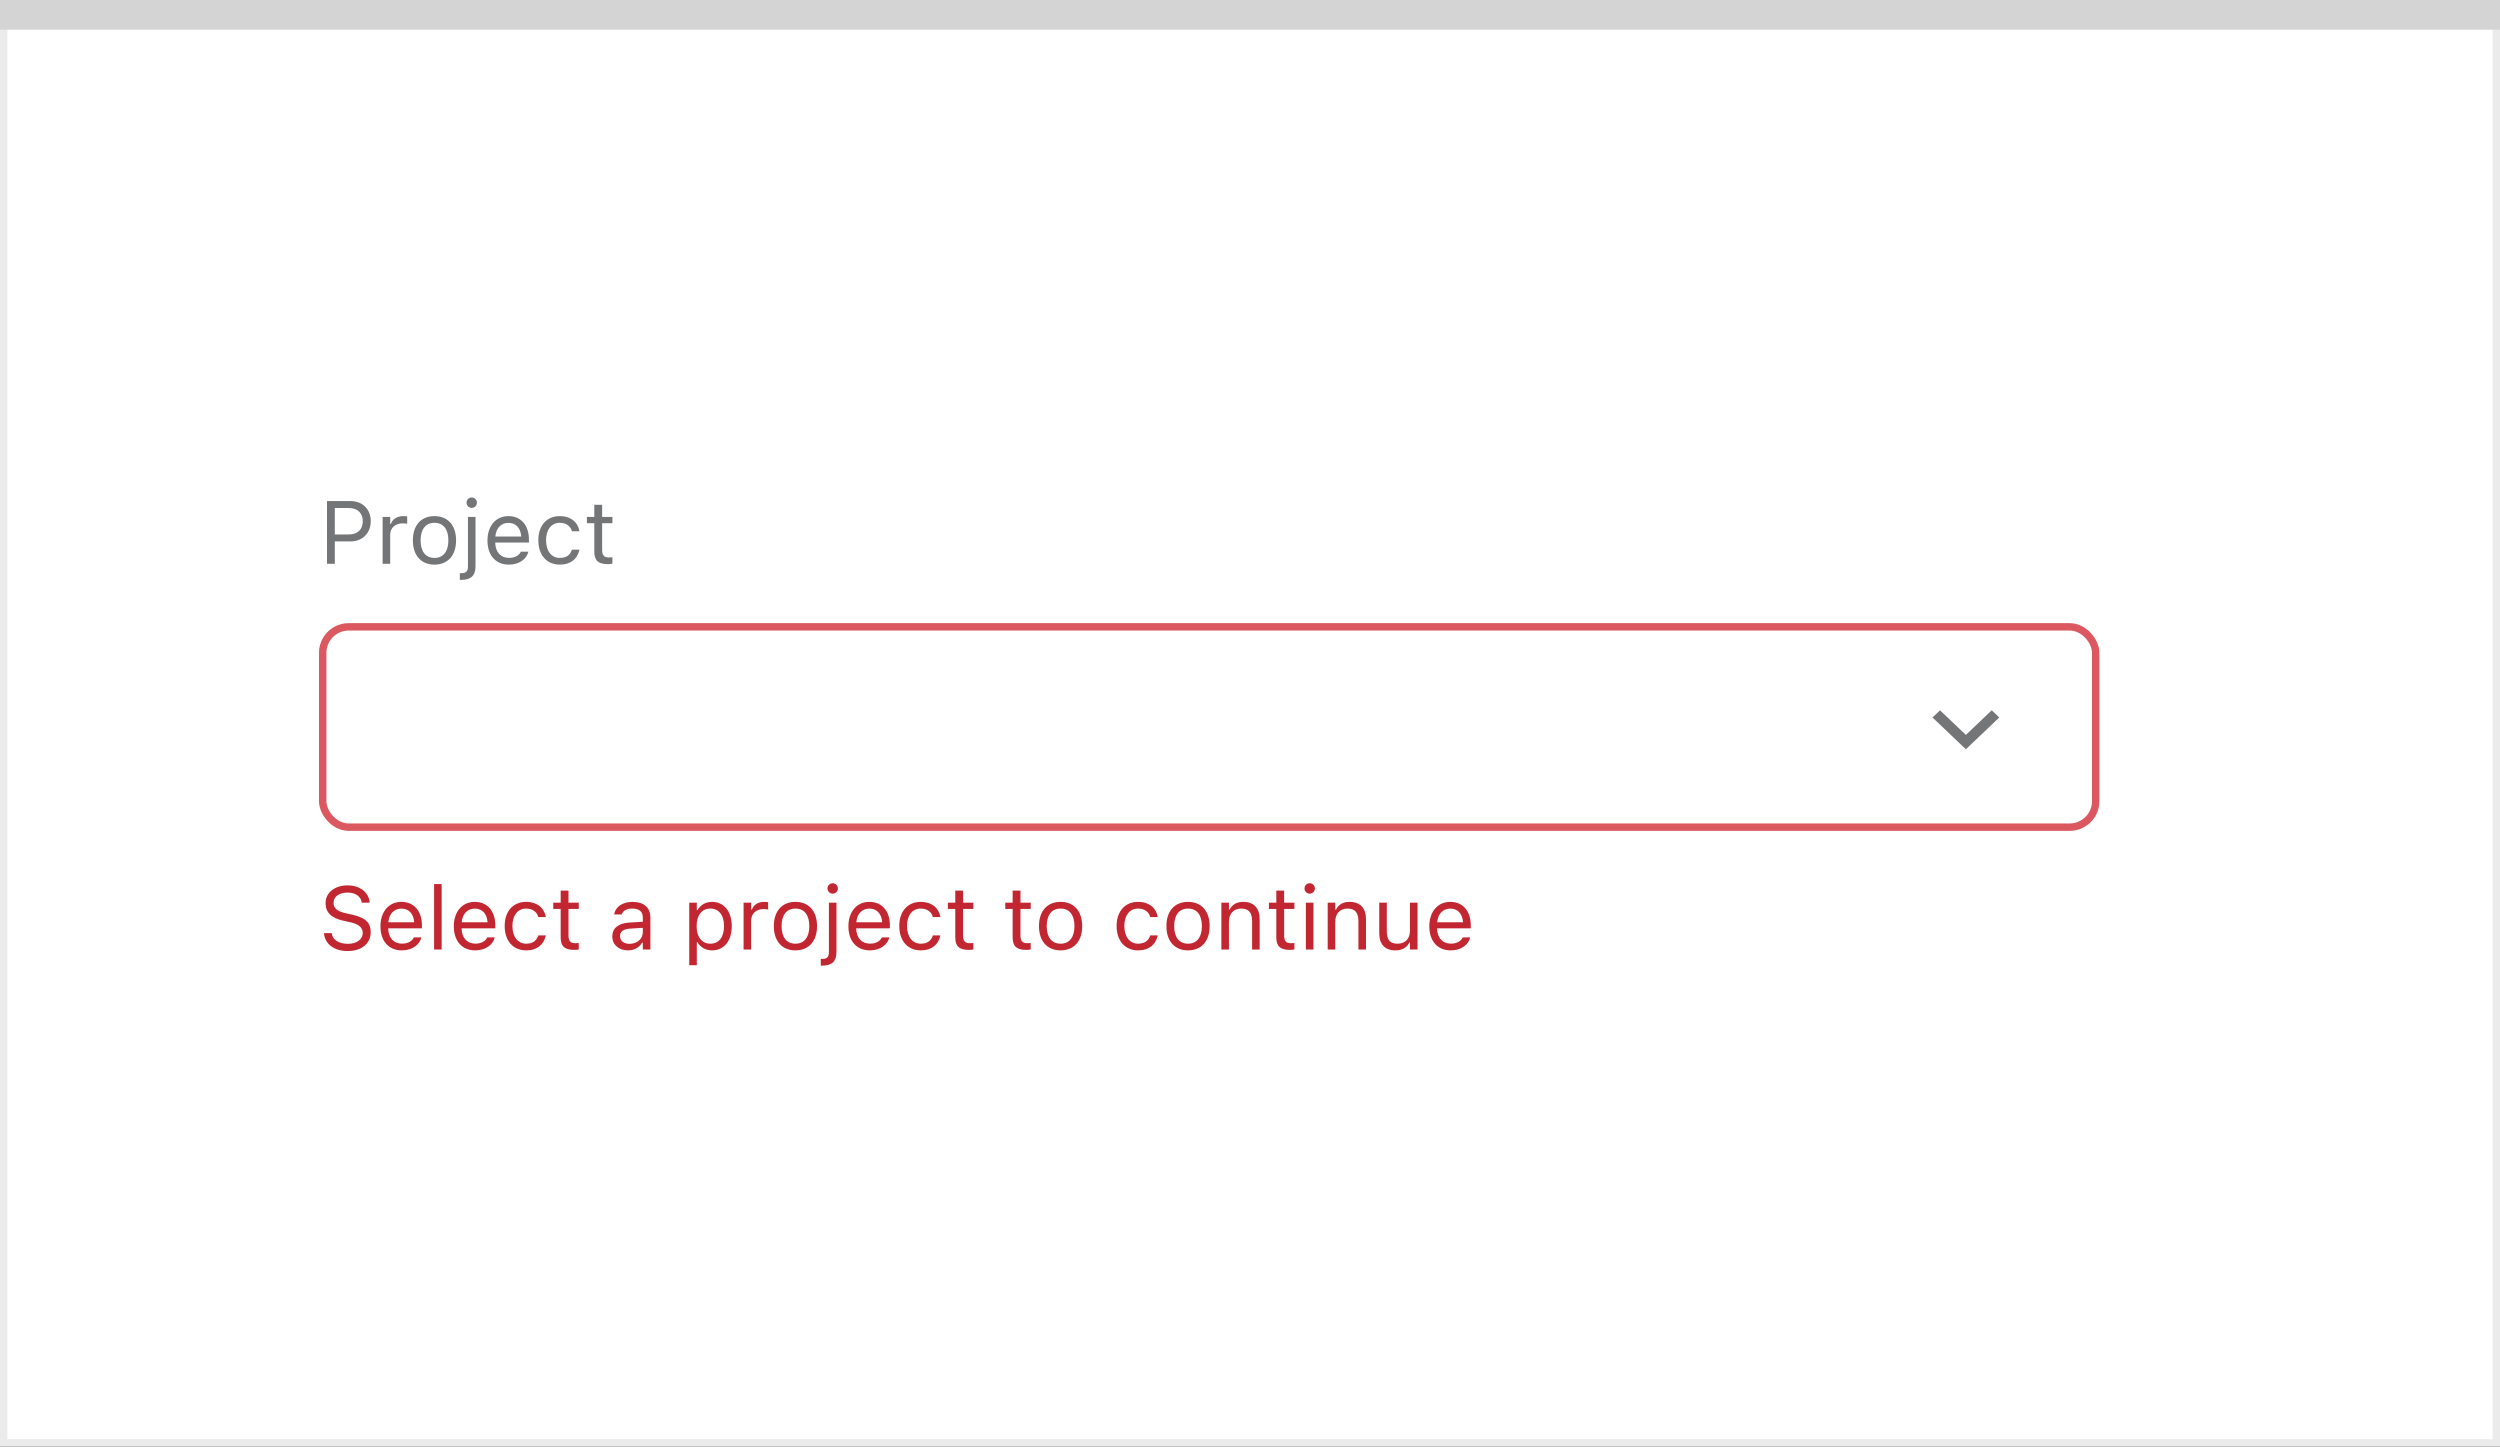 <svg width="337" height="195" viewBox="0 0 337 195" fill="none" xmlns="http://www.w3.org/2000/svg">
<rect x="0" y="0" width="337" height="195" fill="#333333" stroke="none"/>
<rect x="0.5" y="0.5" width="336" height="194" fill="white" stroke="#EBEBEB"/>
<path d="M0 0H337V4H0V0Z" fill="#D4D4D5"/>
<rect x="43.5" y="84.5" width="239" height="27" rx="3.5" fill="white" stroke="#DB5860"/>
<path d="M46.85 128.199C48.736 128.199 49.973 127.215 49.973 125.633V125.627C49.973 124.408 49.275 123.699 47.512 123.307L46.574 123.096C45.426 122.844 44.963 122.387 44.963 121.713V121.707C44.963 120.822 45.777 120.324 46.832 120.318C47.934 120.312 48.637 120.863 48.754 121.607L48.766 121.684H49.82L49.815 121.602C49.727 120.342 48.549 119.346 46.861 119.346C45.115 119.346 43.891 120.336 43.885 121.736V121.742C43.885 122.967 44.617 123.746 46.31 124.121L47.248 124.326C48.408 124.584 48.895 125.064 48.895 125.768V125.773C48.895 126.635 48.057 127.227 46.908 127.227C45.69 127.227 44.81 126.693 44.734 125.85L44.728 125.785H43.674L43.68 125.85C43.803 127.227 44.998 128.199 46.85 128.199ZM54.18 128.111C55.668 128.111 56.57 127.268 56.787 126.412L56.799 126.365H55.779L55.756 126.418C55.586 126.799 55.059 127.203 54.203 127.203C53.078 127.203 52.357 126.441 52.328 125.135H56.875V124.736C56.875 122.85 55.832 121.572 54.115 121.572C52.398 121.572 51.285 122.908 51.285 124.859V124.865C51.285 126.846 52.375 128.111 54.18 128.111ZM54.109 122.48C55.041 122.48 55.732 123.072 55.838 124.32H52.346C52.457 123.119 53.172 122.48 54.109 122.48ZM58.516 128H59.535V119.176H58.516V128ZM64.07 128.111C65.559 128.111 66.461 127.268 66.678 126.412L66.689 126.365H65.67L65.647 126.418C65.477 126.799 64.949 127.203 64.094 127.203C62.969 127.203 62.248 126.441 62.219 125.135H66.766V124.736C66.766 122.85 65.723 121.572 64.006 121.572C62.289 121.572 61.176 122.908 61.176 124.859V124.865C61.176 126.846 62.266 128.111 64.07 128.111ZM64 122.48C64.932 122.48 65.623 123.072 65.728 124.32H62.236C62.348 123.119 63.062 122.48 64 122.48ZM70.932 128.111C72.449 128.111 73.299 127.297 73.557 126.154L73.568 126.09L72.561 126.096L72.549 126.131C72.314 126.834 71.775 127.209 70.926 127.209C69.801 127.209 69.074 126.277 69.074 124.824V124.812C69.074 123.389 69.789 122.475 70.926 122.475C71.834 122.475 72.397 122.979 72.555 123.6L72.561 123.617H73.574L73.568 123.582C73.381 122.457 72.461 121.572 70.926 121.572C69.156 121.572 68.031 122.85 68.031 124.812V124.824C68.031 126.828 69.162 128.111 70.932 128.111ZM77.424 128.047C77.623 128.047 77.816 128.023 78.016 127.988V127.121C77.828 127.139 77.728 127.145 77.547 127.145C76.891 127.145 76.633 126.846 76.633 126.102V122.527H78.016V121.684H76.633V120.049H75.578V121.684H74.582V122.527H75.578V126.359C75.578 127.566 76.123 128.047 77.424 128.047ZM84.648 128.111C85.498 128.111 86.16 127.742 86.559 127.068H86.652V128H87.672V123.676C87.672 122.363 86.811 121.572 85.269 121.572C83.922 121.572 82.961 122.24 82.797 123.23L82.791 123.266H83.811L83.816 123.248C83.981 122.756 84.478 122.475 85.234 122.475C86.178 122.475 86.652 122.896 86.652 123.676V124.25L84.842 124.361C83.371 124.449 82.539 125.1 82.539 126.225V126.236C82.539 127.385 83.447 128.111 84.648 128.111ZM83.582 126.213V126.201C83.582 125.574 84.004 125.234 84.965 125.176L86.652 125.07V125.645C86.652 126.547 85.897 127.227 84.859 127.227C84.127 127.227 83.582 126.852 83.582 126.213ZM92.91 130.109H93.93V127.004H94.023C94.369 127.678 95.125 128.111 95.992 128.111C97.598 128.111 98.641 126.828 98.641 124.848V124.836C98.641 122.867 97.592 121.572 95.992 121.572C95.113 121.572 94.41 121.988 94.023 122.691H93.93V121.684H92.91V130.109ZM95.758 127.209C94.609 127.209 93.906 126.307 93.906 124.848V124.836C93.906 123.377 94.609 122.475 95.758 122.475C96.912 122.475 97.598 123.365 97.598 124.836V124.848C97.598 126.318 96.912 127.209 95.758 127.209ZM100.234 128H101.254V124.086C101.254 123.16 101.945 122.545 102.918 122.545C103.141 122.545 103.334 122.568 103.545 122.604V121.613C103.445 121.596 103.229 121.572 103.035 121.572C102.18 121.572 101.588 121.959 101.348 122.621H101.254V121.684H100.234V128ZM107.225 128.111C109.023 128.111 110.137 126.869 110.137 124.848V124.836C110.137 122.809 109.023 121.572 107.225 121.572C105.426 121.572 104.312 122.809 104.312 124.836V124.848C104.312 126.869 105.426 128.111 107.225 128.111ZM107.225 127.209C106.029 127.209 105.355 126.336 105.355 124.848V124.836C105.355 123.342 106.029 122.475 107.225 122.475C108.42 122.475 109.094 123.342 109.094 124.836V124.848C109.094 126.336 108.42 127.209 107.225 127.209ZM112.246 120.465C112.633 120.465 112.949 120.148 112.949 119.762C112.949 119.375 112.633 119.059 112.246 119.059C111.859 119.059 111.543 119.375 111.543 119.762C111.543 120.148 111.859 120.465 112.246 120.465ZM110.816 130.168C112.141 130.168 112.756 129.611 112.756 128.311V121.684H111.736V128.328C111.736 129.025 111.479 129.266 110.793 129.266H110.641V130.168H110.816ZM117.262 128.111C118.75 128.111 119.652 127.268 119.869 126.412L119.881 126.365H118.861L118.838 126.418C118.668 126.799 118.141 127.203 117.285 127.203C116.16 127.203 115.439 126.441 115.41 125.135H119.957V124.736C119.957 122.85 118.914 121.572 117.197 121.572C115.48 121.572 114.367 122.908 114.367 124.859V124.865C114.367 126.846 115.457 128.111 117.262 128.111ZM117.191 122.48C118.123 122.48 118.814 123.072 118.92 124.32H115.428C115.539 123.119 116.254 122.48 117.191 122.48ZM124.123 128.111C125.641 128.111 126.49 127.297 126.748 126.154L126.76 126.09L125.752 126.096L125.74 126.131C125.506 126.834 124.967 127.209 124.117 127.209C122.992 127.209 122.266 126.277 122.266 124.824V124.812C122.266 123.389 122.98 122.475 124.117 122.475C125.025 122.475 125.588 122.979 125.746 123.6L125.752 123.617H126.766L126.76 123.582C126.572 122.457 125.652 121.572 124.117 121.572C122.348 121.572 121.223 122.85 121.223 124.812V124.824C121.223 126.828 122.354 128.111 124.123 128.111ZM130.615 128.047C130.814 128.047 131.008 128.023 131.207 127.988V127.121C131.02 127.139 130.92 127.145 130.738 127.145C130.082 127.145 129.824 126.846 129.824 126.102V122.527H131.207V121.684H129.824V120.049H128.77V121.684H127.773V122.527H128.77V126.359C128.77 127.566 129.314 128.047 130.615 128.047ZM138.35 128.047C138.549 128.047 138.742 128.023 138.941 127.988V127.121C138.754 127.139 138.654 127.145 138.473 127.145C137.816 127.145 137.559 126.846 137.559 126.102V122.527H138.941V121.684H137.559V120.049H136.504V121.684H135.508V122.527H136.504V126.359C136.504 127.566 137.049 128.047 138.35 128.047ZM142.967 128.111C144.766 128.111 145.879 126.869 145.879 124.848V124.836C145.879 122.809 144.766 121.572 142.967 121.572C141.168 121.572 140.055 122.809 140.055 124.836V124.848C140.055 126.869 141.168 128.111 142.967 128.111ZM142.967 127.209C141.771 127.209 141.098 126.336 141.098 124.848V124.836C141.098 123.342 141.771 122.475 142.967 122.475C144.162 122.475 144.836 123.342 144.836 124.836V124.848C144.836 126.336 144.162 127.209 142.967 127.209ZM153.42 128.111C154.938 128.111 155.787 127.297 156.045 126.154L156.057 126.09L155.049 126.096L155.037 126.131C154.803 126.834 154.264 127.209 153.414 127.209C152.289 127.209 151.562 126.277 151.562 124.824V124.812C151.562 123.389 152.277 122.475 153.414 122.475C154.322 122.475 154.885 122.979 155.043 123.6L155.049 123.617H156.062L156.057 123.582C155.869 122.457 154.949 121.572 153.414 121.572C151.645 121.572 150.52 122.85 150.52 124.812V124.824C150.52 126.828 151.65 128.111 153.42 128.111ZM160.146 128.111C161.945 128.111 163.059 126.869 163.059 124.848V124.836C163.059 122.809 161.945 121.572 160.146 121.572C158.348 121.572 157.234 122.809 157.234 124.836V124.848C157.234 126.869 158.348 128.111 160.146 128.111ZM160.146 127.209C158.951 127.209 158.277 126.336 158.277 124.848V124.836C158.277 123.342 158.951 122.475 160.146 122.475C161.342 122.475 162.016 123.342 162.016 124.836V124.848C162.016 126.336 161.342 127.209 160.146 127.209ZM164.641 128H165.66V124.262C165.66 123.154 166.299 122.475 167.307 122.475C168.314 122.475 168.783 123.02 168.783 124.156V128H169.803V123.91C169.803 122.41 169.012 121.572 167.594 121.572C166.662 121.572 166.07 121.965 165.754 122.633H165.66V121.684H164.641V128ZM173.893 128.047C174.092 128.047 174.285 128.023 174.484 127.988V127.121C174.297 127.139 174.197 127.145 174.016 127.145C173.359 127.145 173.102 126.846 173.102 126.102V122.527H174.484V121.684H173.102V120.049H172.047V121.684H171.051V122.527H172.047V126.359C172.047 127.566 172.592 128.047 173.893 128.047ZM176.547 120.465C176.934 120.465 177.25 120.148 177.25 119.762C177.25 119.375 176.934 119.059 176.547 119.059C176.16 119.059 175.844 119.375 175.844 119.762C175.844 120.148 176.16 120.465 176.547 120.465ZM176.031 128H177.051V121.684H176.031V128ZM178.973 128H179.992V124.262C179.992 123.154 180.631 122.475 181.639 122.475C182.646 122.475 183.115 123.02 183.115 124.156V128H184.135V123.91C184.135 122.41 183.344 121.572 181.926 121.572C180.994 121.572 180.402 121.965 180.086 122.633H179.992V121.684H178.973V128ZM188.096 128.111C189.021 128.111 189.66 127.73 189.971 127.057H190.064V128H191.084V121.684H190.064V125.422C190.064 126.529 189.473 127.209 188.359 127.209C187.352 127.209 186.941 126.664 186.941 125.527V121.684H185.922V125.773C185.922 127.268 186.66 128.111 188.096 128.111ZM195.566 128.111C197.055 128.111 197.957 127.268 198.174 126.412L198.186 126.365H197.166L197.143 126.418C196.973 126.799 196.445 127.203 195.59 127.203C194.465 127.203 193.744 126.441 193.715 125.135H198.262V124.736C198.262 122.85 197.219 121.572 195.502 121.572C193.785 121.572 192.672 122.908 192.672 124.859V124.865C192.672 126.846 193.762 128.111 195.566 128.111ZM195.496 122.48C196.428 122.48 197.119 123.072 197.225 124.32H193.732C193.844 123.119 194.559 122.48 195.496 122.48Z" fill="#C22731"/>
<path d="M44.078 76H45.133V72.982H47.266C48.853 72.982 49.978 71.863 49.978 70.258V70.246C49.978 68.641 48.853 67.545 47.266 67.545H44.078V76ZM46.996 68.482C48.203 68.482 48.9 69.144 48.9 70.258V70.269C48.9 71.383 48.203 72.045 46.996 72.045H45.133V68.482H46.996ZM51.578 76H52.598V72.086C52.598 71.16 53.289 70.545 54.262 70.545C54.484 70.545 54.678 70.568 54.889 70.603V69.613C54.789 69.596 54.572 69.572 54.379 69.572C53.523 69.572 52.932 69.959 52.691 70.621H52.598V69.684H51.578V76ZM58.568 76.111C60.367 76.111 61.48 74.869 61.48 72.848V72.836C61.48 70.809 60.367 69.572 58.568 69.572C56.77 69.572 55.656 70.809 55.656 72.836V72.848C55.656 74.869 56.77 76.111 58.568 76.111ZM58.568 75.209C57.373 75.209 56.699 74.336 56.699 72.848V72.836C56.699 71.342 57.373 70.475 58.568 70.475C59.764 70.475 60.438 71.342 60.438 72.836V72.848C60.438 74.336 59.764 75.209 58.568 75.209ZM63.59 68.465C63.977 68.465 64.293 68.148 64.293 67.762C64.293 67.375 63.977 67.059 63.59 67.059C63.203 67.059 62.887 67.375 62.887 67.762C62.887 68.148 63.203 68.465 63.59 68.465ZM62.16 78.168C63.484 78.168 64.1 77.611 64.1 76.311V69.684H63.08V76.328C63.08 77.025 62.822 77.266 62.137 77.266H61.984V78.168H62.16ZM68.606 76.111C70.094 76.111 70.996 75.268 71.213 74.412L71.225 74.365H70.205L70.182 74.418C70.012 74.799 69.484 75.203 68.629 75.203C67.504 75.203 66.783 74.441 66.754 73.135H71.301V72.736C71.301 70.85 70.258 69.572 68.541 69.572C66.824 69.572 65.711 70.908 65.711 72.859V72.865C65.711 74.846 66.801 76.111 68.606 76.111ZM68.535 70.481C69.467 70.481 70.158 71.072 70.264 72.32H66.772C66.883 71.119 67.598 70.481 68.535 70.481ZM75.467 76.111C76.984 76.111 77.834 75.297 78.092 74.154L78.103 74.09L77.096 74.096L77.084 74.131C76.85 74.834 76.311 75.209 75.461 75.209C74.336 75.209 73.609 74.277 73.609 72.824V72.812C73.609 71.389 74.324 70.475 75.461 70.475C76.369 70.475 76.932 70.978 77.09 71.6L77.096 71.617H78.109L78.103 71.582C77.916 70.457 76.996 69.572 75.461 69.572C73.691 69.572 72.566 70.85 72.566 72.812V72.824C72.566 74.828 73.697 76.111 75.467 76.111ZM81.959 76.047C82.158 76.047 82.352 76.023 82.551 75.988V75.121C82.363 75.139 82.264 75.144 82.082 75.144C81.426 75.144 81.168 74.846 81.168 74.102V70.527H82.551V69.684H81.168V68.049H80.113V69.684H79.117V70.527H80.113V74.359C80.113 75.566 80.658 76.047 81.959 76.047Z" fill="#737577"/>
<path fill-rule="evenodd" clip-rule="evenodd" d="M268.483 95.75L265 99.066L261.517 95.75L260.5 96.717L265 101L269.5 96.717L268.483 95.75Z" fill="#737577"/>
</svg>
